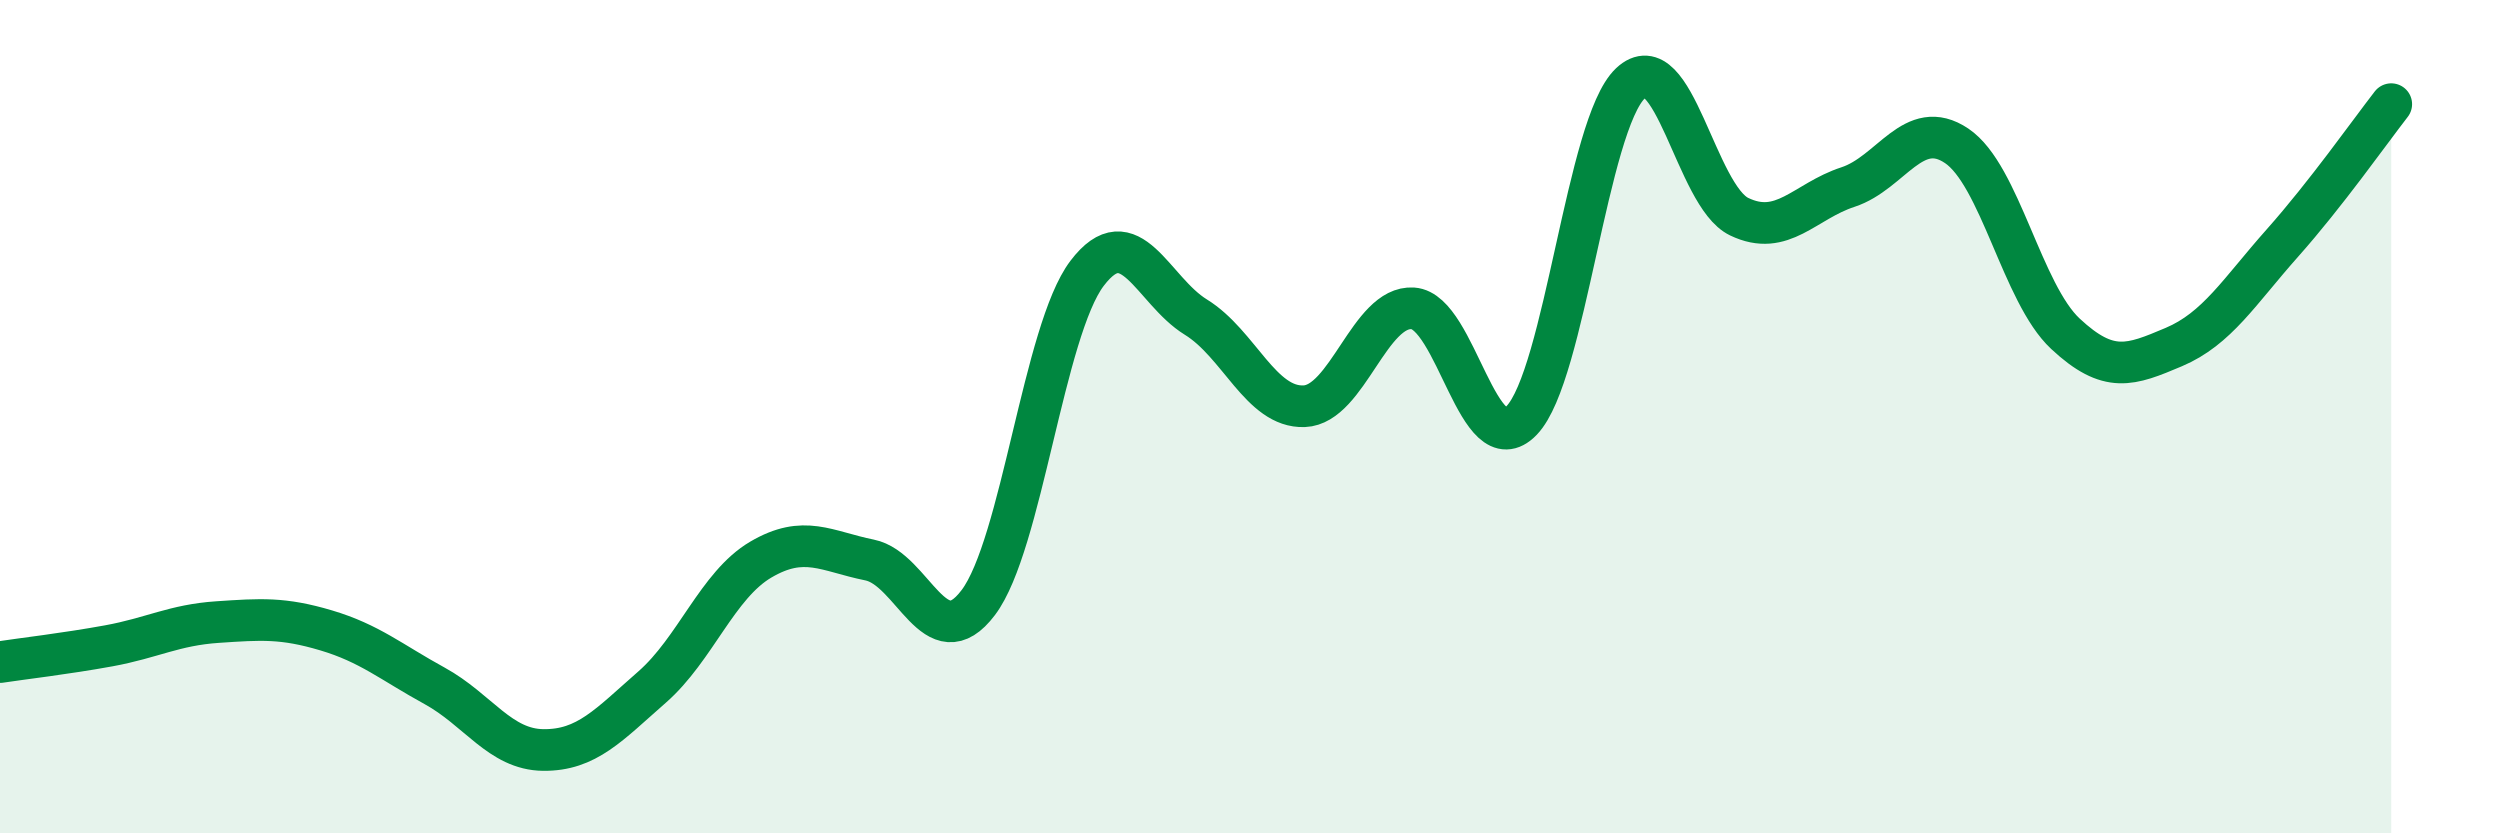 
    <svg width="60" height="20" viewBox="0 0 60 20" xmlns="http://www.w3.org/2000/svg">
      <path
        d="M 0,15.89 C 0.52,15.81 1.57,15.69 2.61,15.5 C 3.65,15.31 4.18,15 5.22,14.93 C 6.26,14.86 6.79,14.82 7.83,15.13 C 8.87,15.44 9.39,15.89 10.43,16.46 C 11.47,17.03 12,17.99 13.04,18 C 14.08,18.01 14.61,17.4 15.65,16.49 C 16.69,15.58 17.22,14.04 18.26,13.43 C 19.3,12.82 19.83,13.23 20.87,13.44 C 21.91,13.65 22.44,15.84 23.48,14.46 C 24.52,13.08 25.05,7.93 26.09,6.56 C 27.13,5.19 27.66,6.97 28.7,7.61 C 29.74,8.25 30.26,9.79 31.3,9.75 C 32.34,9.71 32.87,7.33 33.91,7.4 C 34.95,7.47 35.48,11.17 36.52,10.09 C 37.56,9.01 38.09,2.98 39.13,2 C 40.17,1.02 40.7,4.7 41.74,5.2 C 42.78,5.7 43.31,4.83 44.35,4.49 C 45.39,4.15 45.92,2.8 46.96,3.5 C 48,4.2 48.53,7.04 49.57,8.01 C 50.61,8.98 51.13,8.77 52.17,8.33 C 53.21,7.89 53.74,7 54.78,5.83 C 55.82,4.66 56.87,3.17 57.39,2.5L57.39 20L0 20Z"
        fill="#008740"
        opacity="0.1"
        stroke-linecap="round"
        stroke-linejoin="round"
      />
      <path
        d="M 0,15.89 C 0.52,15.81 1.57,15.69 2.61,15.5 C 3.65,15.31 4.18,15 5.22,14.93 C 6.26,14.86 6.79,14.82 7.83,15.13 C 8.87,15.44 9.39,15.89 10.43,16.46 C 11.47,17.03 12,17.99 13.04,18 C 14.08,18.01 14.61,17.4 15.65,16.49 C 16.69,15.58 17.22,14.04 18.26,13.43 C 19.3,12.82 19.83,13.23 20.87,13.44 C 21.91,13.65 22.44,15.84 23.48,14.46 C 24.52,13.08 25.05,7.93 26.09,6.56 C 27.13,5.19 27.66,6.97 28.7,7.61 C 29.74,8.25 30.26,9.79 31.3,9.75 C 32.34,9.71 32.87,7.33 33.91,7.4 C 34.95,7.47 35.48,11.17 36.52,10.09 C 37.56,9.01 38.09,2.98 39.13,2 C 40.17,1.02 40.7,4.7 41.74,5.2 C 42.78,5.7 43.31,4.83 44.35,4.49 C 45.39,4.15 45.92,2.8 46.96,3.5 C 48,4.2 48.53,7.04 49.57,8.01 C 50.61,8.98 51.13,8.77 52.17,8.33 C 53.21,7.89 53.74,7 54.78,5.83 C 55.82,4.66 56.87,3.17 57.39,2.5"
        stroke="#008740"
        stroke-width="1"
        fill="none"
        stroke-linecap="round"
        stroke-linejoin="round"
      />
    </svg>
  